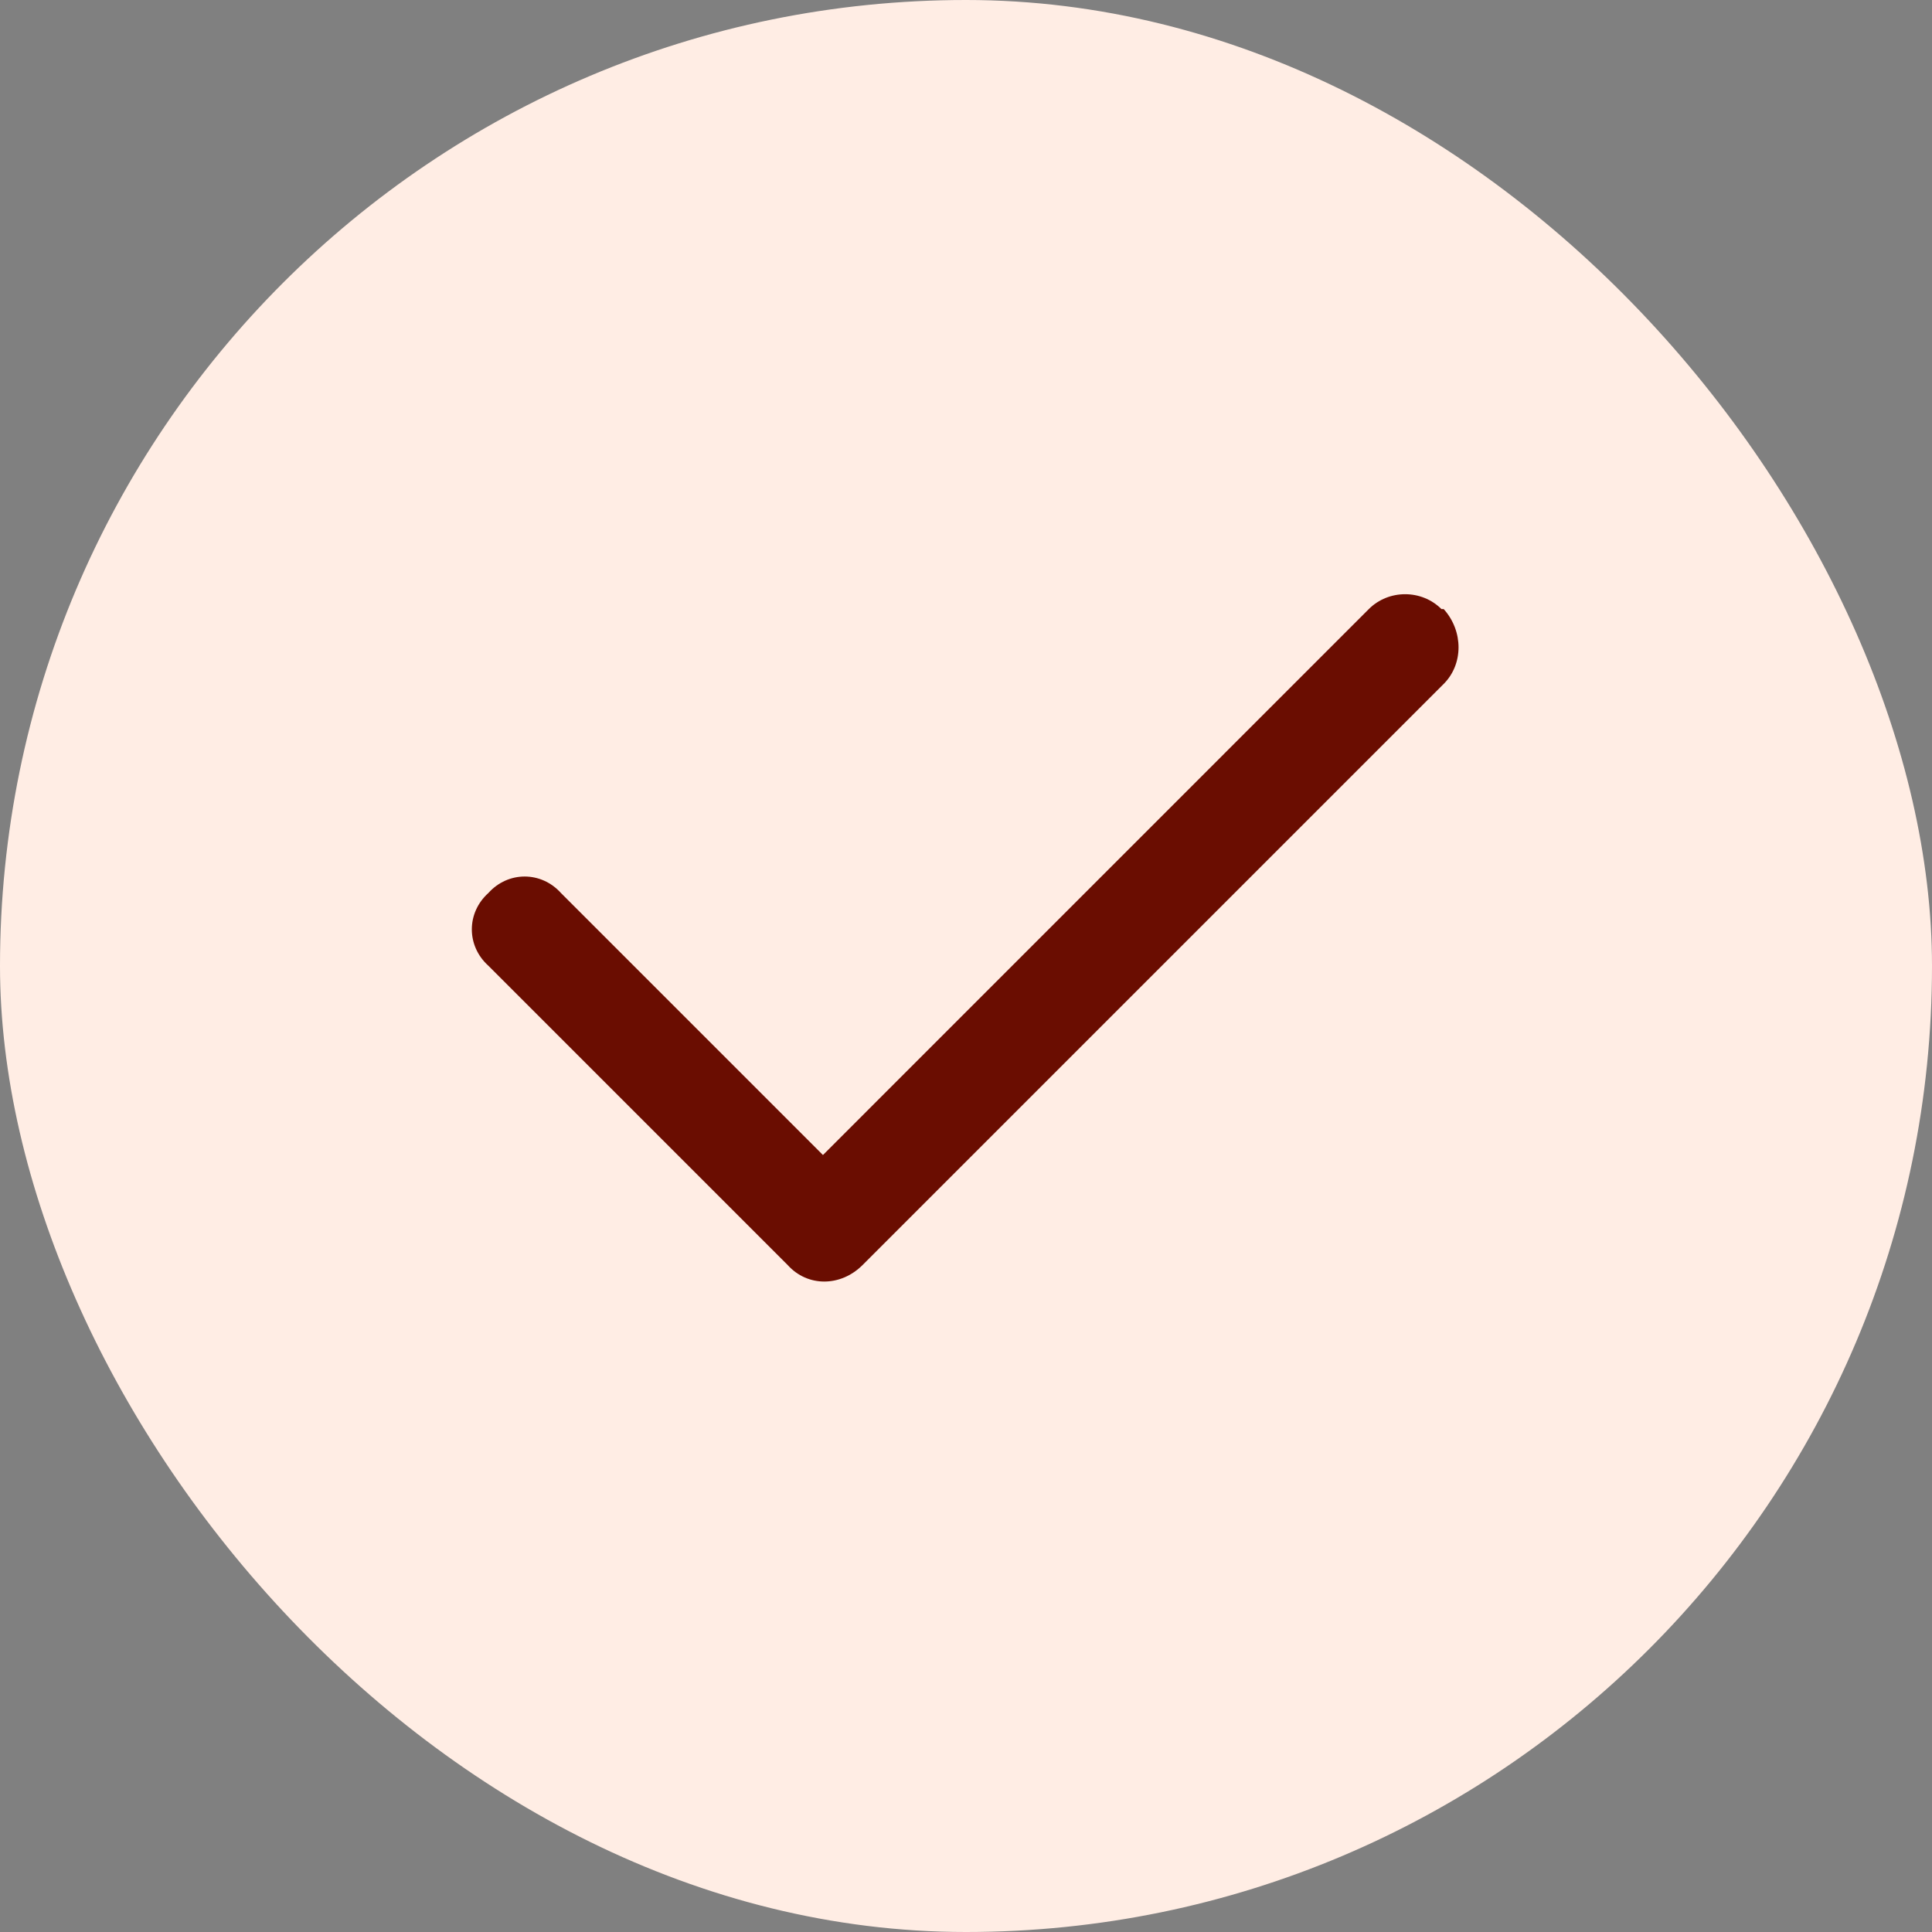 <svg xmlns="http://www.w3.org/2000/svg" fill="none" viewBox="0 0 24 24" height="24" width="24">
<rect x="0" y="0" width="24" height="24" fill="#808080" stroke="none"/>
<rect fill="#FFEDE4" rx="12" height="24" width="24"></rect>
<path fill="#6A0D01" d="M17.934 7.566C18.18 7.84 18.18 8.25 17.934 8.496L10.715 15.715C10.441 15.988 10.031 15.988 9.785 15.715L6.066 11.996C5.793 11.75 5.793 11.34 6.066 11.094C6.312 10.82 6.723 10.82 6.969 11.094L10.223 14.348L17.004 7.566C17.25 7.32 17.66 7.32 17.906 7.566H17.934Z"></path>
</svg>
